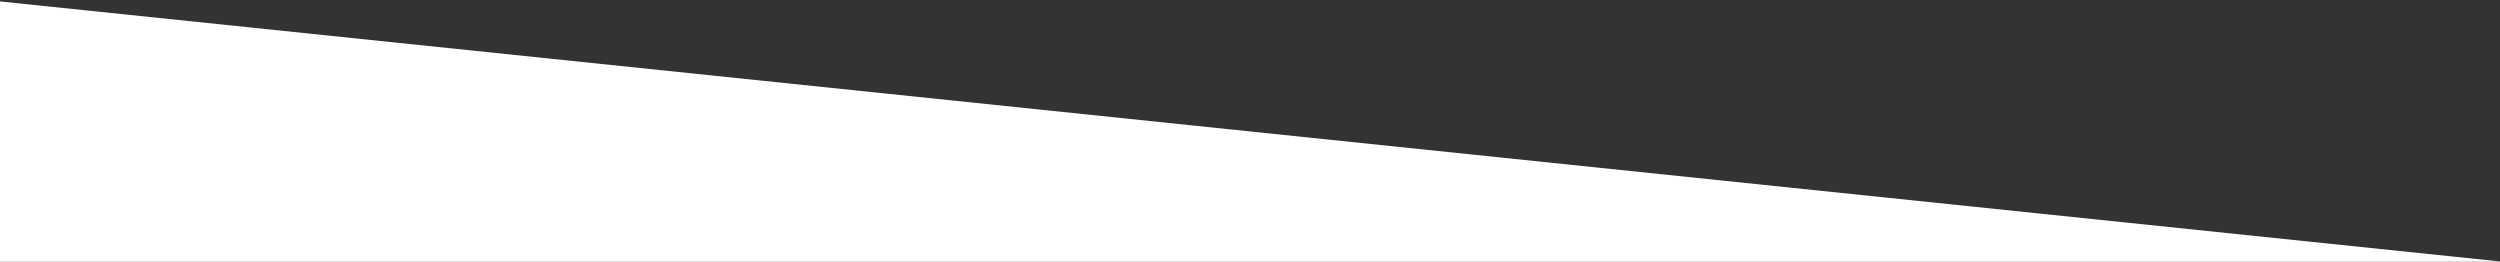 <?xml version="1.0" encoding="utf-8"?>
<!-- Generator: Adobe Illustrator 26.0.1, SVG Export Plug-In . SVG Version: 6.00 Build 0)  -->
<svg version="1.1" id="Layer_1" xmlns="http://www.w3.org/2000/svg" xmlns:xlink="http://www.w3.org/1999/xlink" x="0px" y="0px"
	 width="1912.4px" height="200.2px" viewBox="0 0 1912.4 200.2" style="enable-background:new 0 0 1912.4 200.2;"
	 xml:space="preserve">
<rect x="0" y="0" width="1912.4" height="200.2" fill="#333333" stroke="none"/>
<style type="text/css">
	.st0{fill:#FFFFFF;}
</style>
<polygon class="st0" points="0,1.1 1912.4,200 1912.4,200.2 0,200.2 "/>
</svg>
